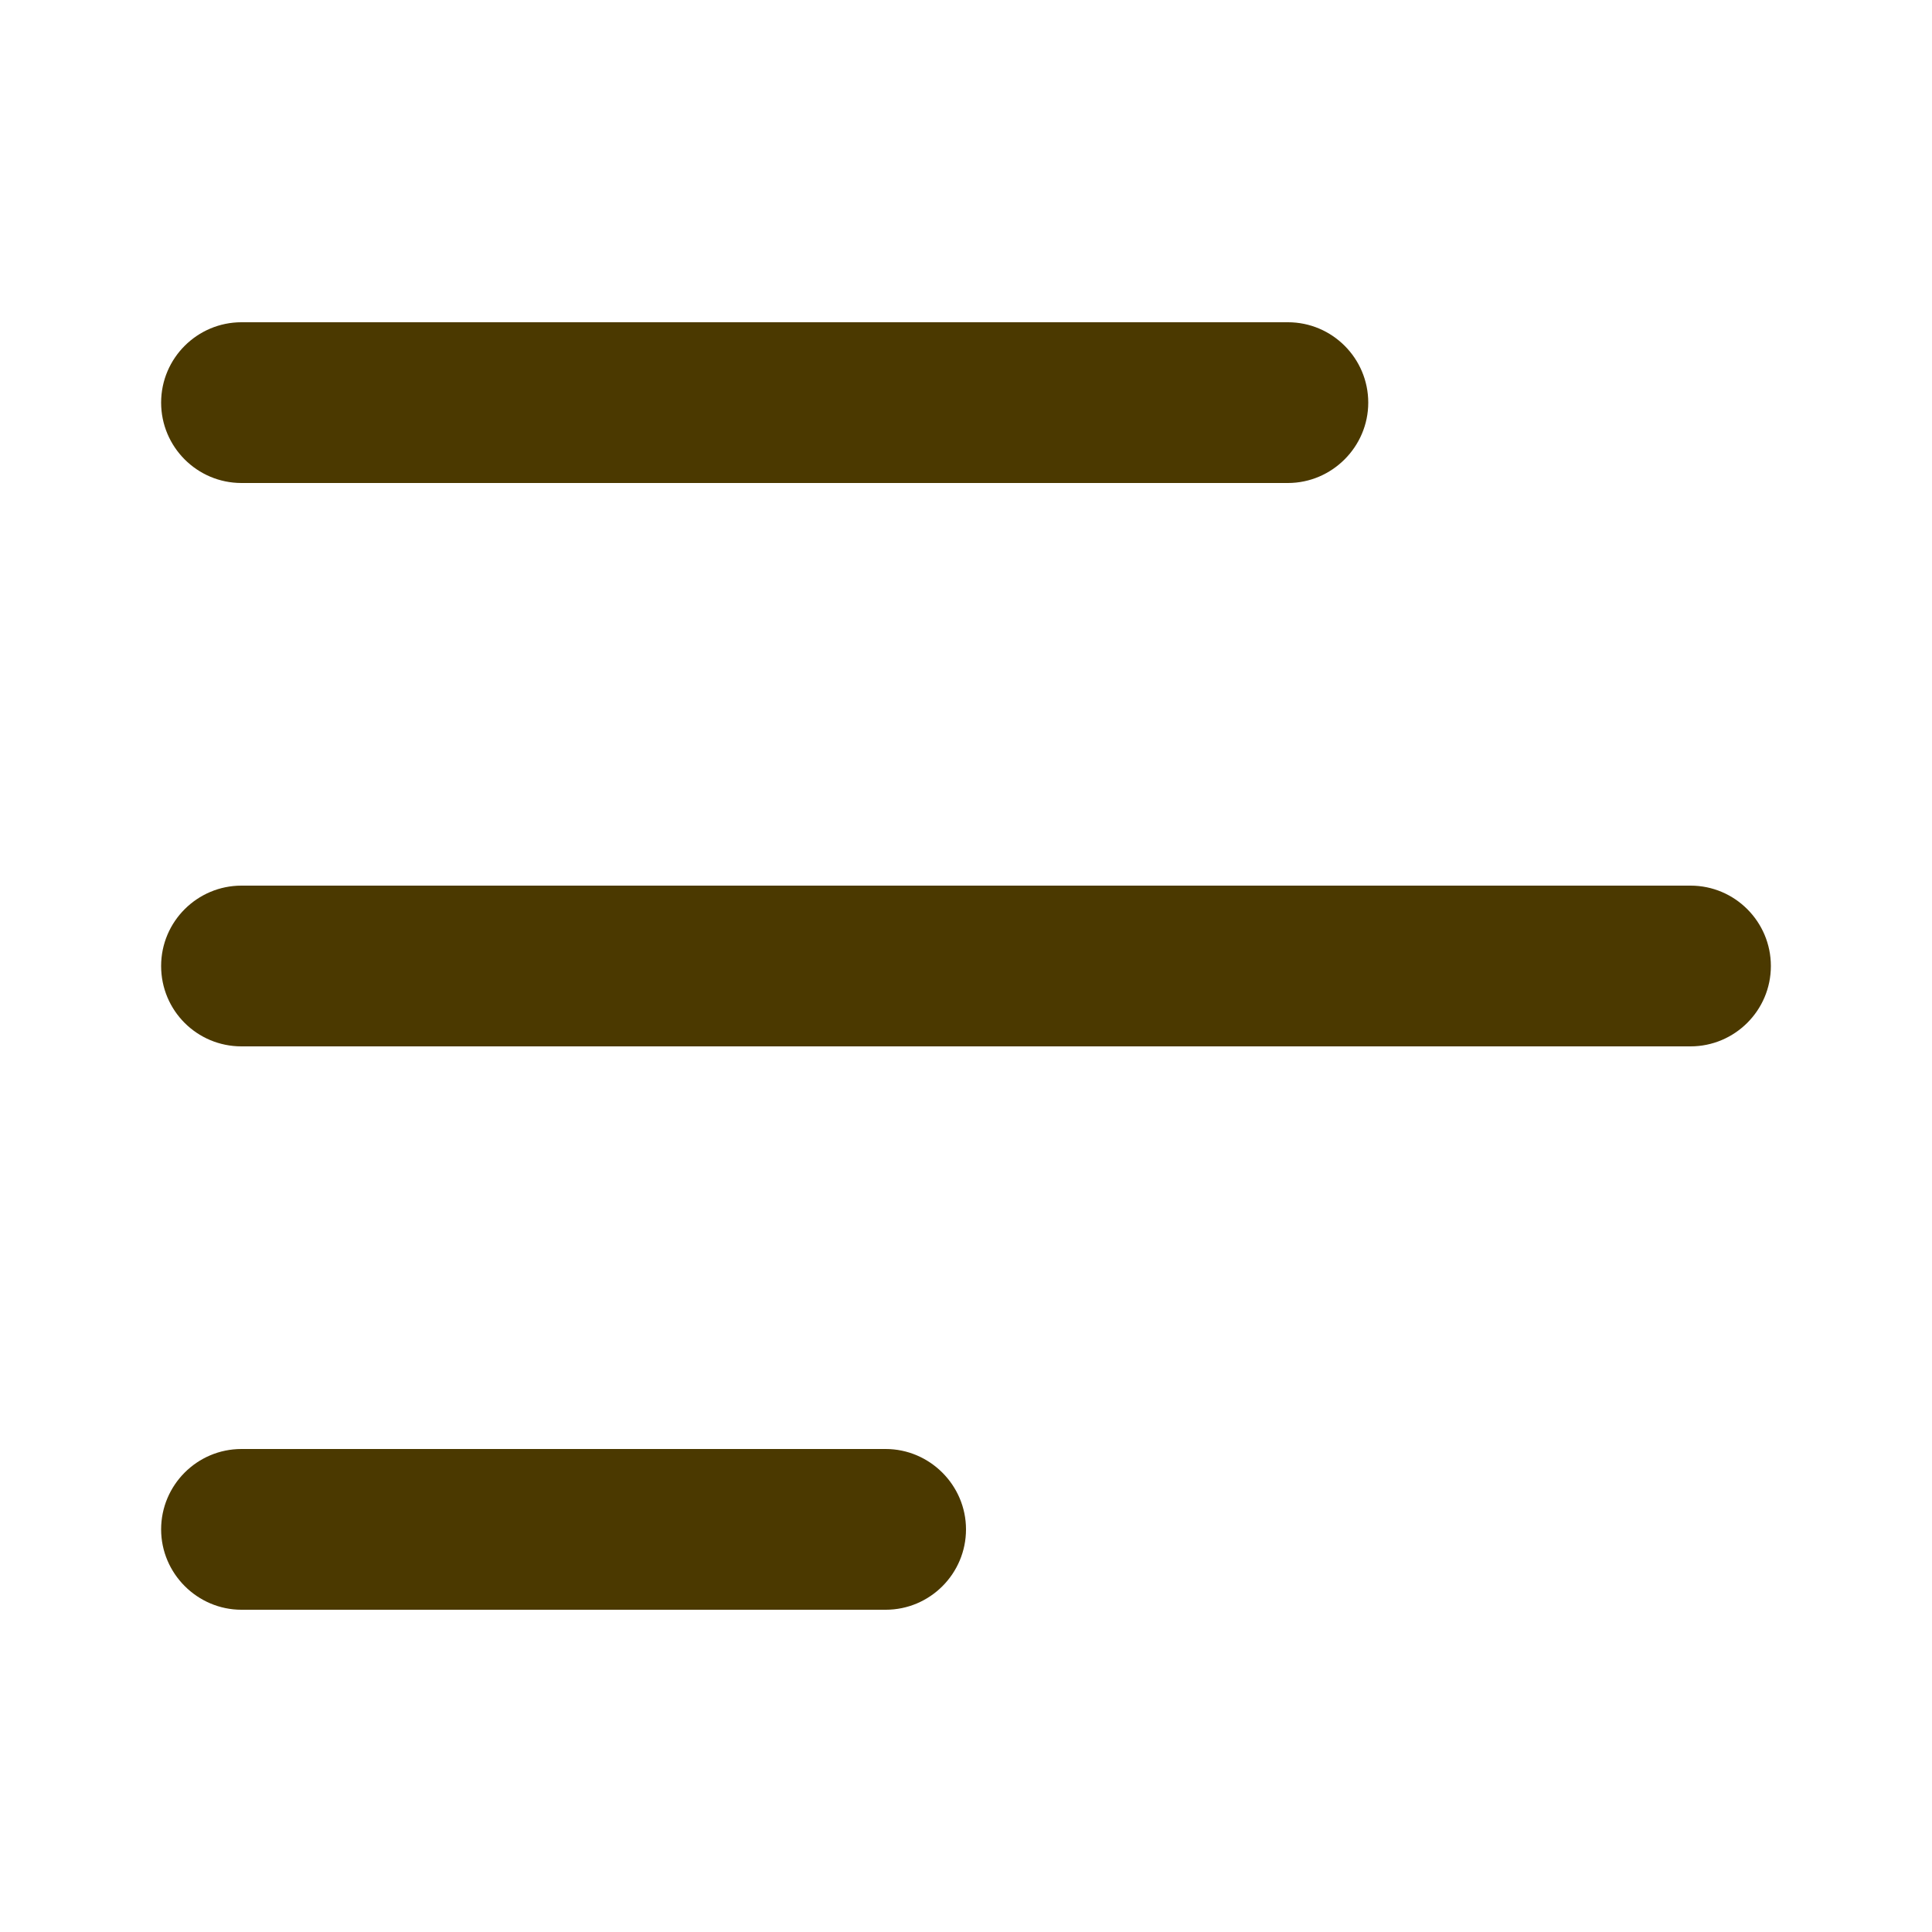 <?xml version="1.0" encoding="utf-8"?>
<!-- Generator: Adobe Illustrator 27.8.1, SVG Export Plug-In . SVG Version: 6.00 Build 0)  -->
<svg version="1.1" id="Layer_1" xmlns="http://www.w3.org/2000/svg" xmlns:xlink="http://www.w3.org/1999/xlink" x="0px" y="0px"
	 viewBox="0 0 512 512" style="enable-background:new 0 0 512 512;" xml:space="preserve">
<style type="text/css">
	.st0{fill:#4B3900;}
</style>
<g>
	<g>
		<path class="st0" d="M42.7,106.7c0-11.8,9.6-21.3,21.3-21.3h277.3c11.8,0,21.3,9.6,21.3,21.3S353,128,341.3,128H64
			C52.2,128,42.7,118.4,42.7,106.7z M42.7,256c0-11.8,9.6-21.3,21.3-21.3h384c11.8,0,21.3,9.6,21.3,21.3c0,11.8-9.6,21.3-21.3,21.3
			H64C52.2,277.3,42.7,267.8,42.7,256z M64,384c-11.8,0-21.3,9.6-21.3,21.3s9.6,21.3,21.3,21.3h170.7c11.8,0,21.3-9.6,21.3-21.3
			s-9.6-21.3-21.3-21.3H64z"/>
	</g>
</g>
</svg>

